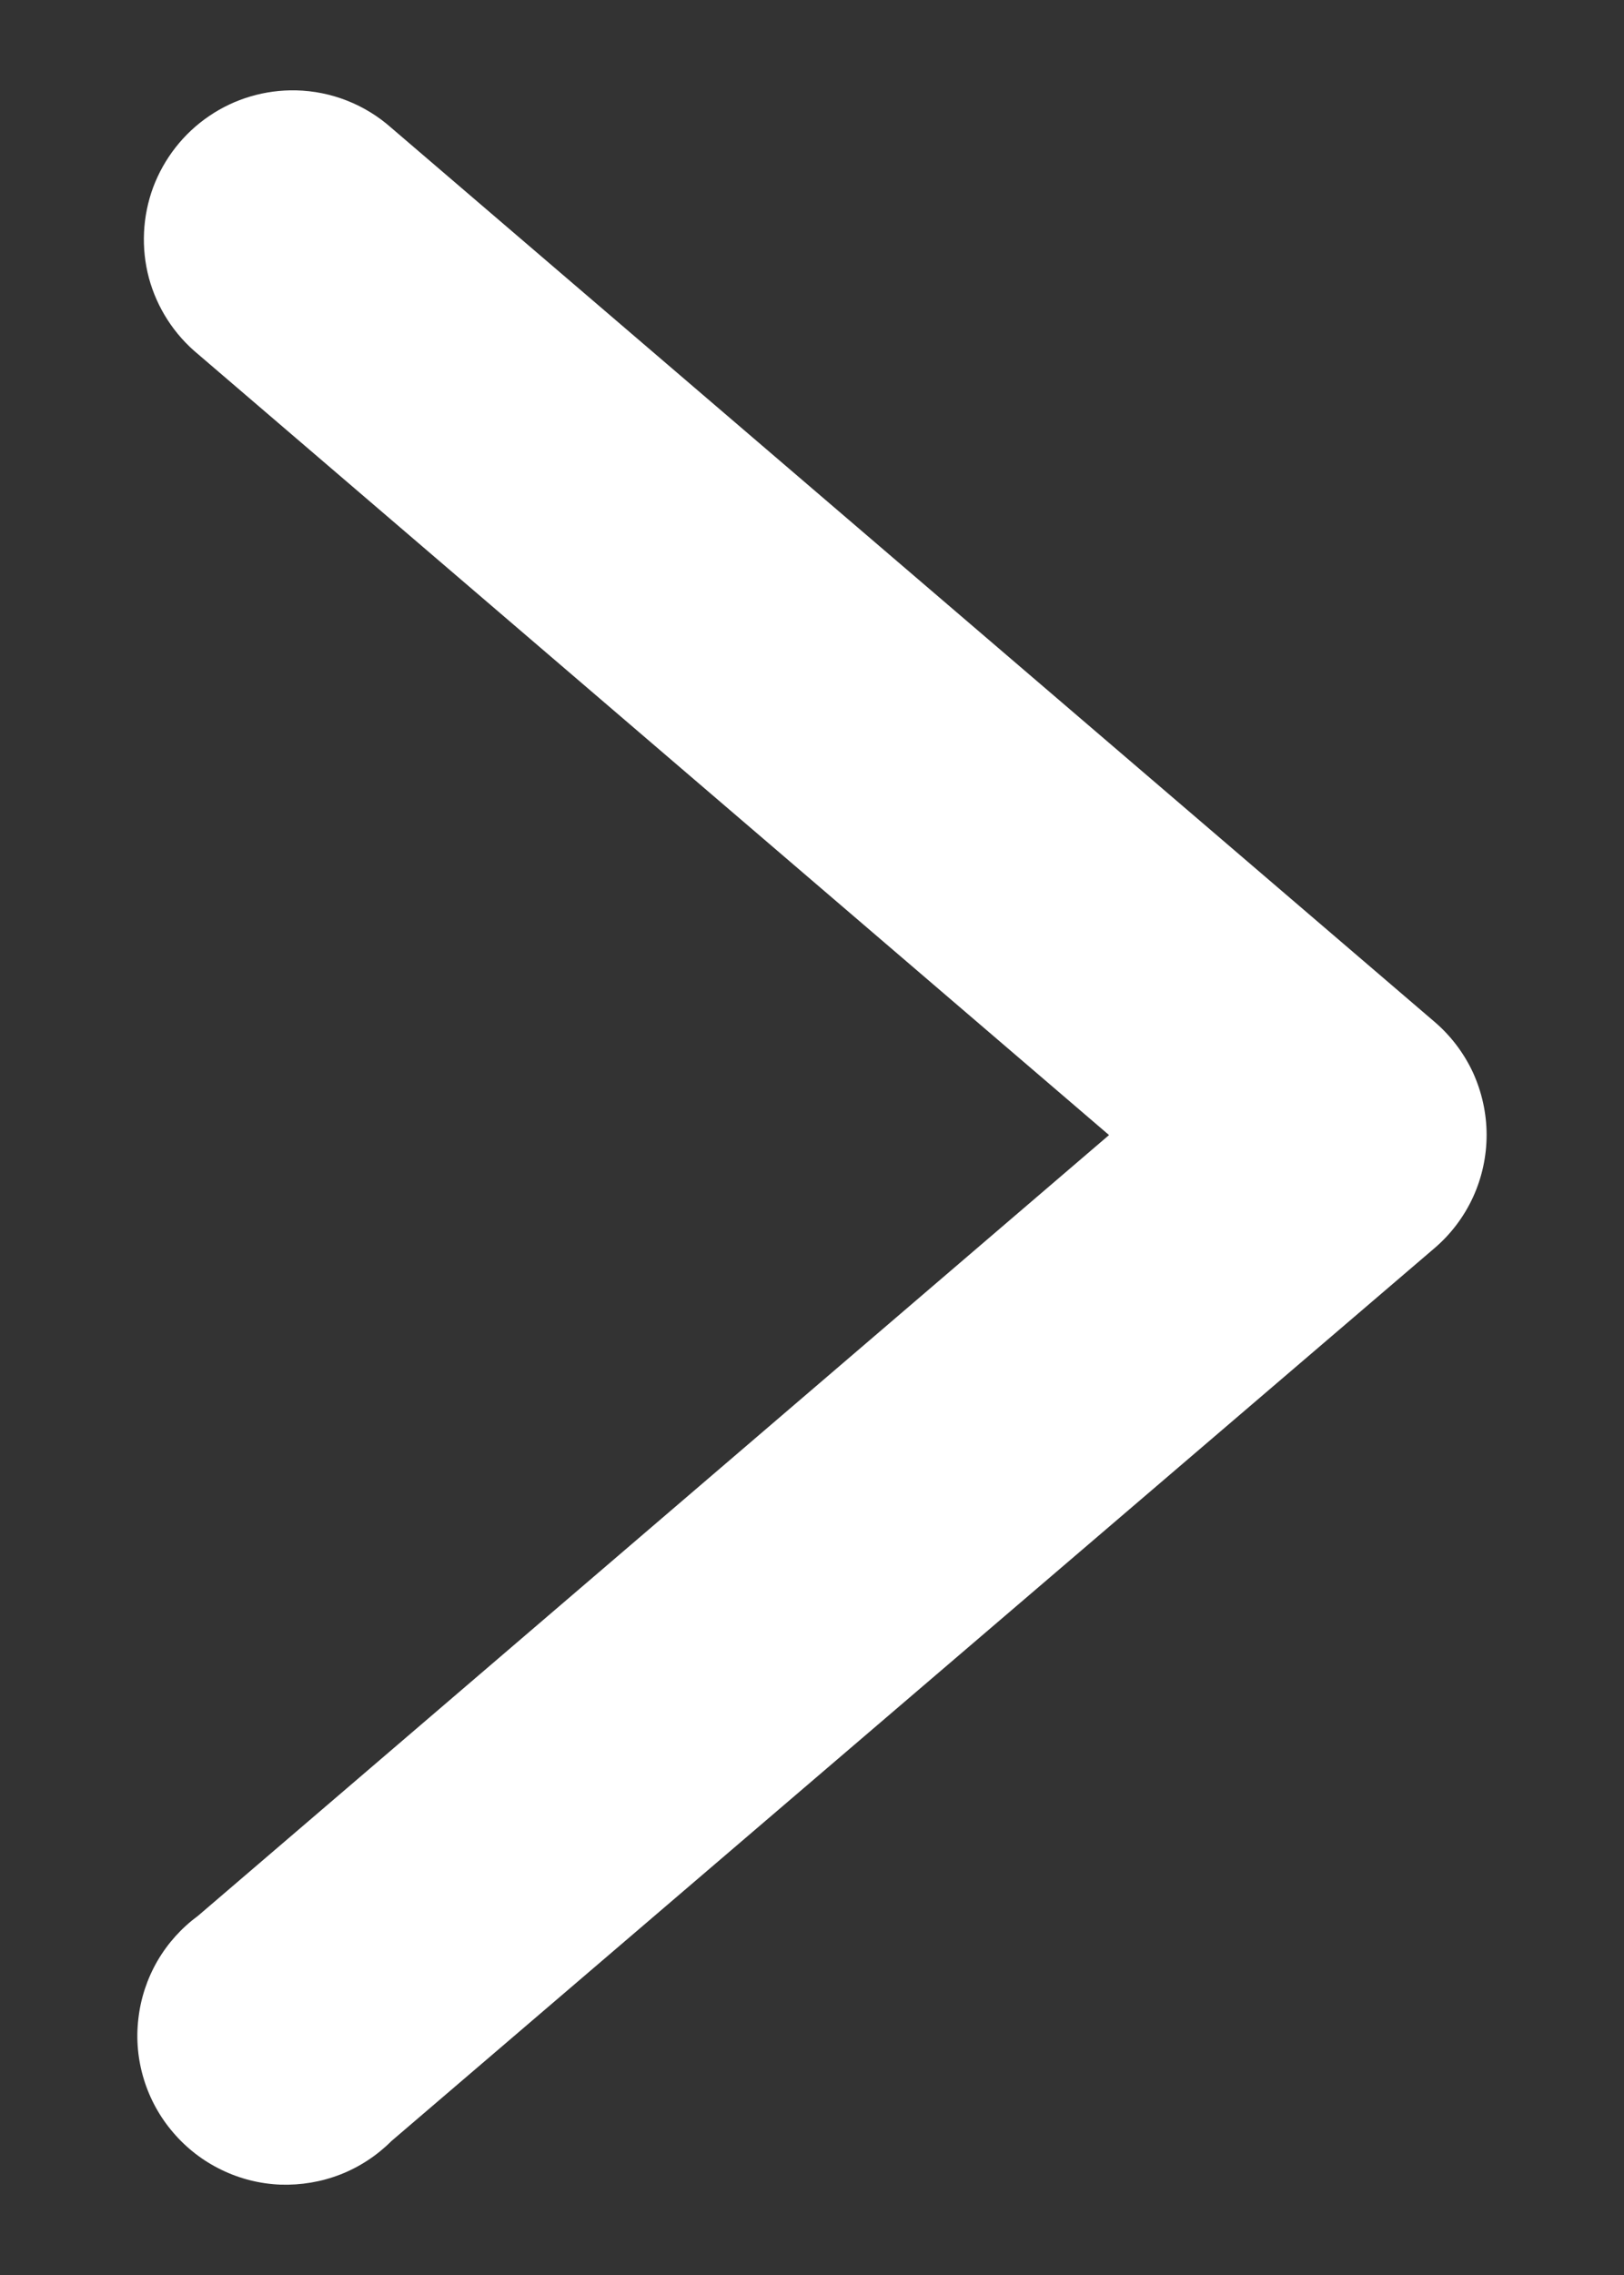 <svg width="10" height="14" viewBox="0 0 10 14" fill="none" xmlns="http://www.w3.org/2000/svg">
<rect x="0" y="0" width="10" height="14" fill="#333333" stroke="none"/>
<path d="M1.823 0.556C1.632 0.552 1.445 0.607 1.288 0.714C1.13 0.821 1.01 0.975 0.943 1.153C0.877 1.332 0.868 1.527 0.917 1.711C0.967 1.895 1.073 2.059 1.22 2.18L6.829 6.985L1.22 11.789C1.118 11.864 1.033 11.958 0.969 12.068C0.906 12.177 0.866 12.298 0.852 12.423C0.837 12.549 0.849 12.676 0.886 12.796C0.923 12.917 0.985 13.029 1.067 13.124C1.149 13.22 1.25 13.298 1.364 13.353C1.477 13.408 1.601 13.439 1.727 13.444C1.853 13.448 1.979 13.427 2.097 13.381C2.214 13.335 2.321 13.265 2.41 13.176L8.832 7.682C8.933 7.596 9.014 7.489 9.07 7.368C9.125 7.248 9.154 7.117 9.154 6.984C9.154 6.852 9.125 6.721 9.07 6.6C9.014 6.48 8.933 6.373 8.832 6.287L2.41 0.787C2.248 0.643 2.04 0.561 1.823 0.556V0.556Z" fill="white"/>
</svg>

